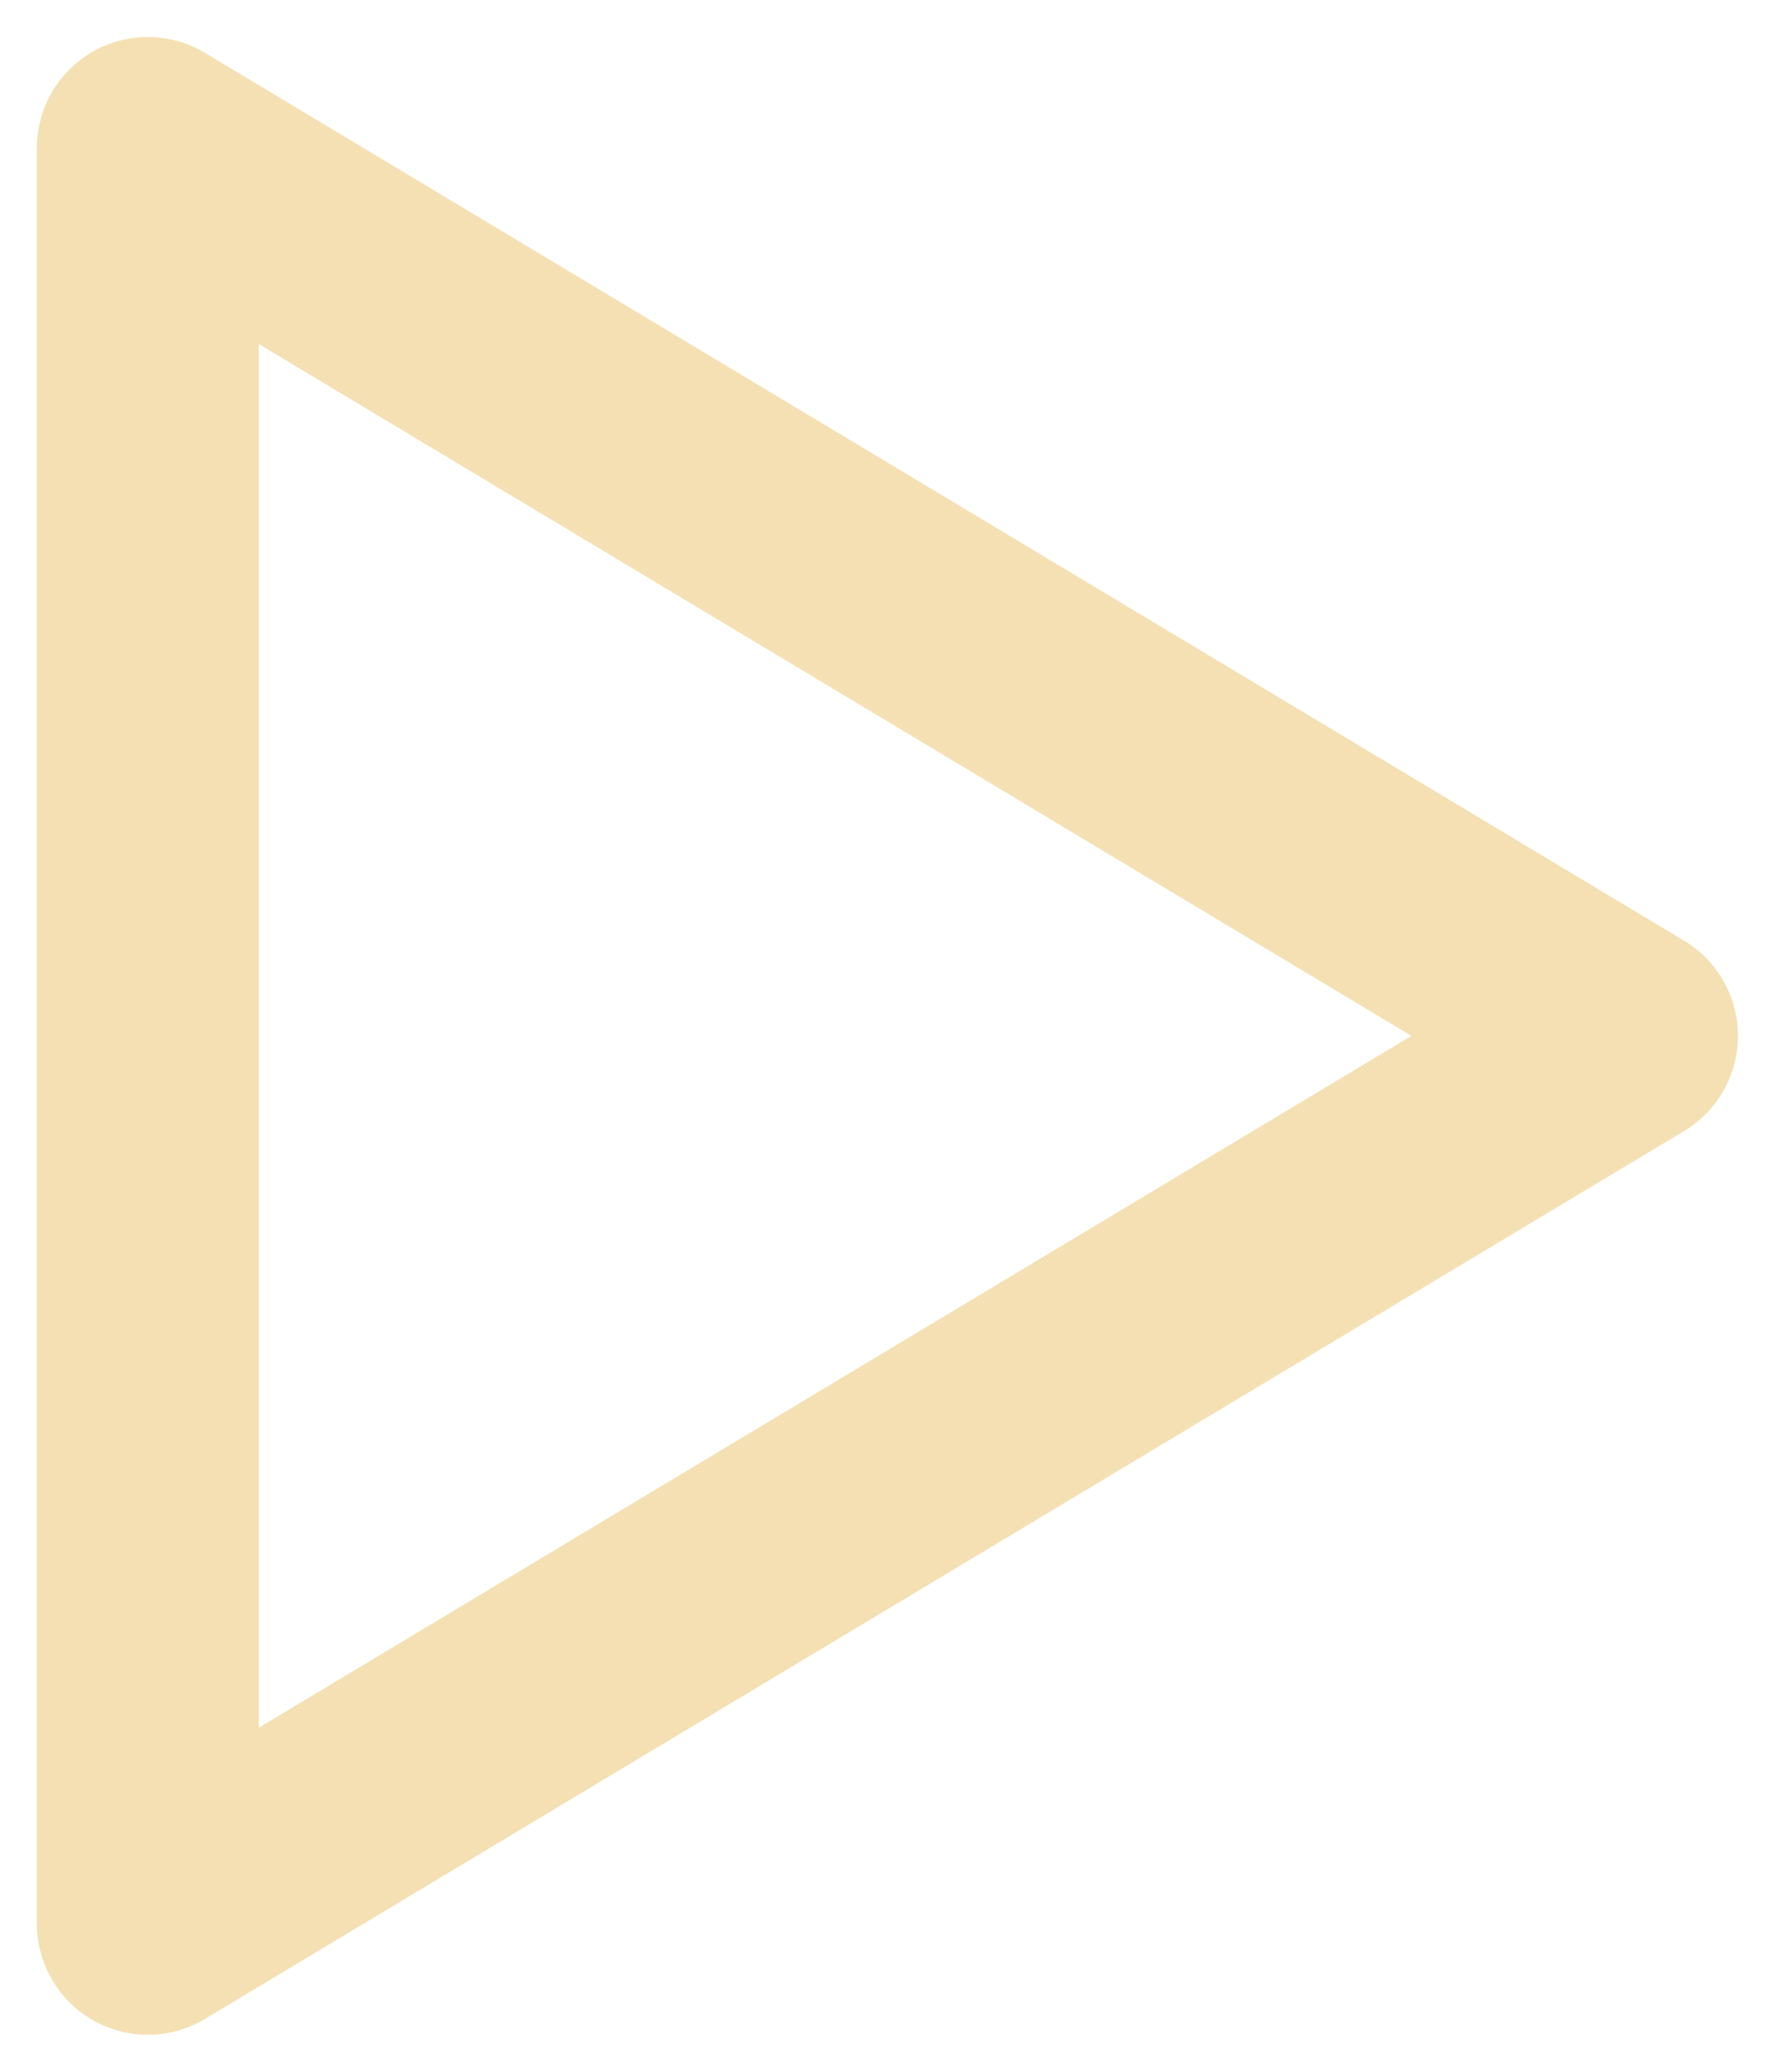 <?xml version="1.0" encoding="UTF-8"?> <svg xmlns="http://www.w3.org/2000/svg" width="24" height="28" viewBox="0 0 24 28" fill="none"> <path d="M1.999 2V26L21.999 14L1.999 2Z" stroke="#DB9600" stroke-opacity="0.3" stroke-width="3" stroke-linecap="round" stroke-linejoin="round"></path> </svg> 